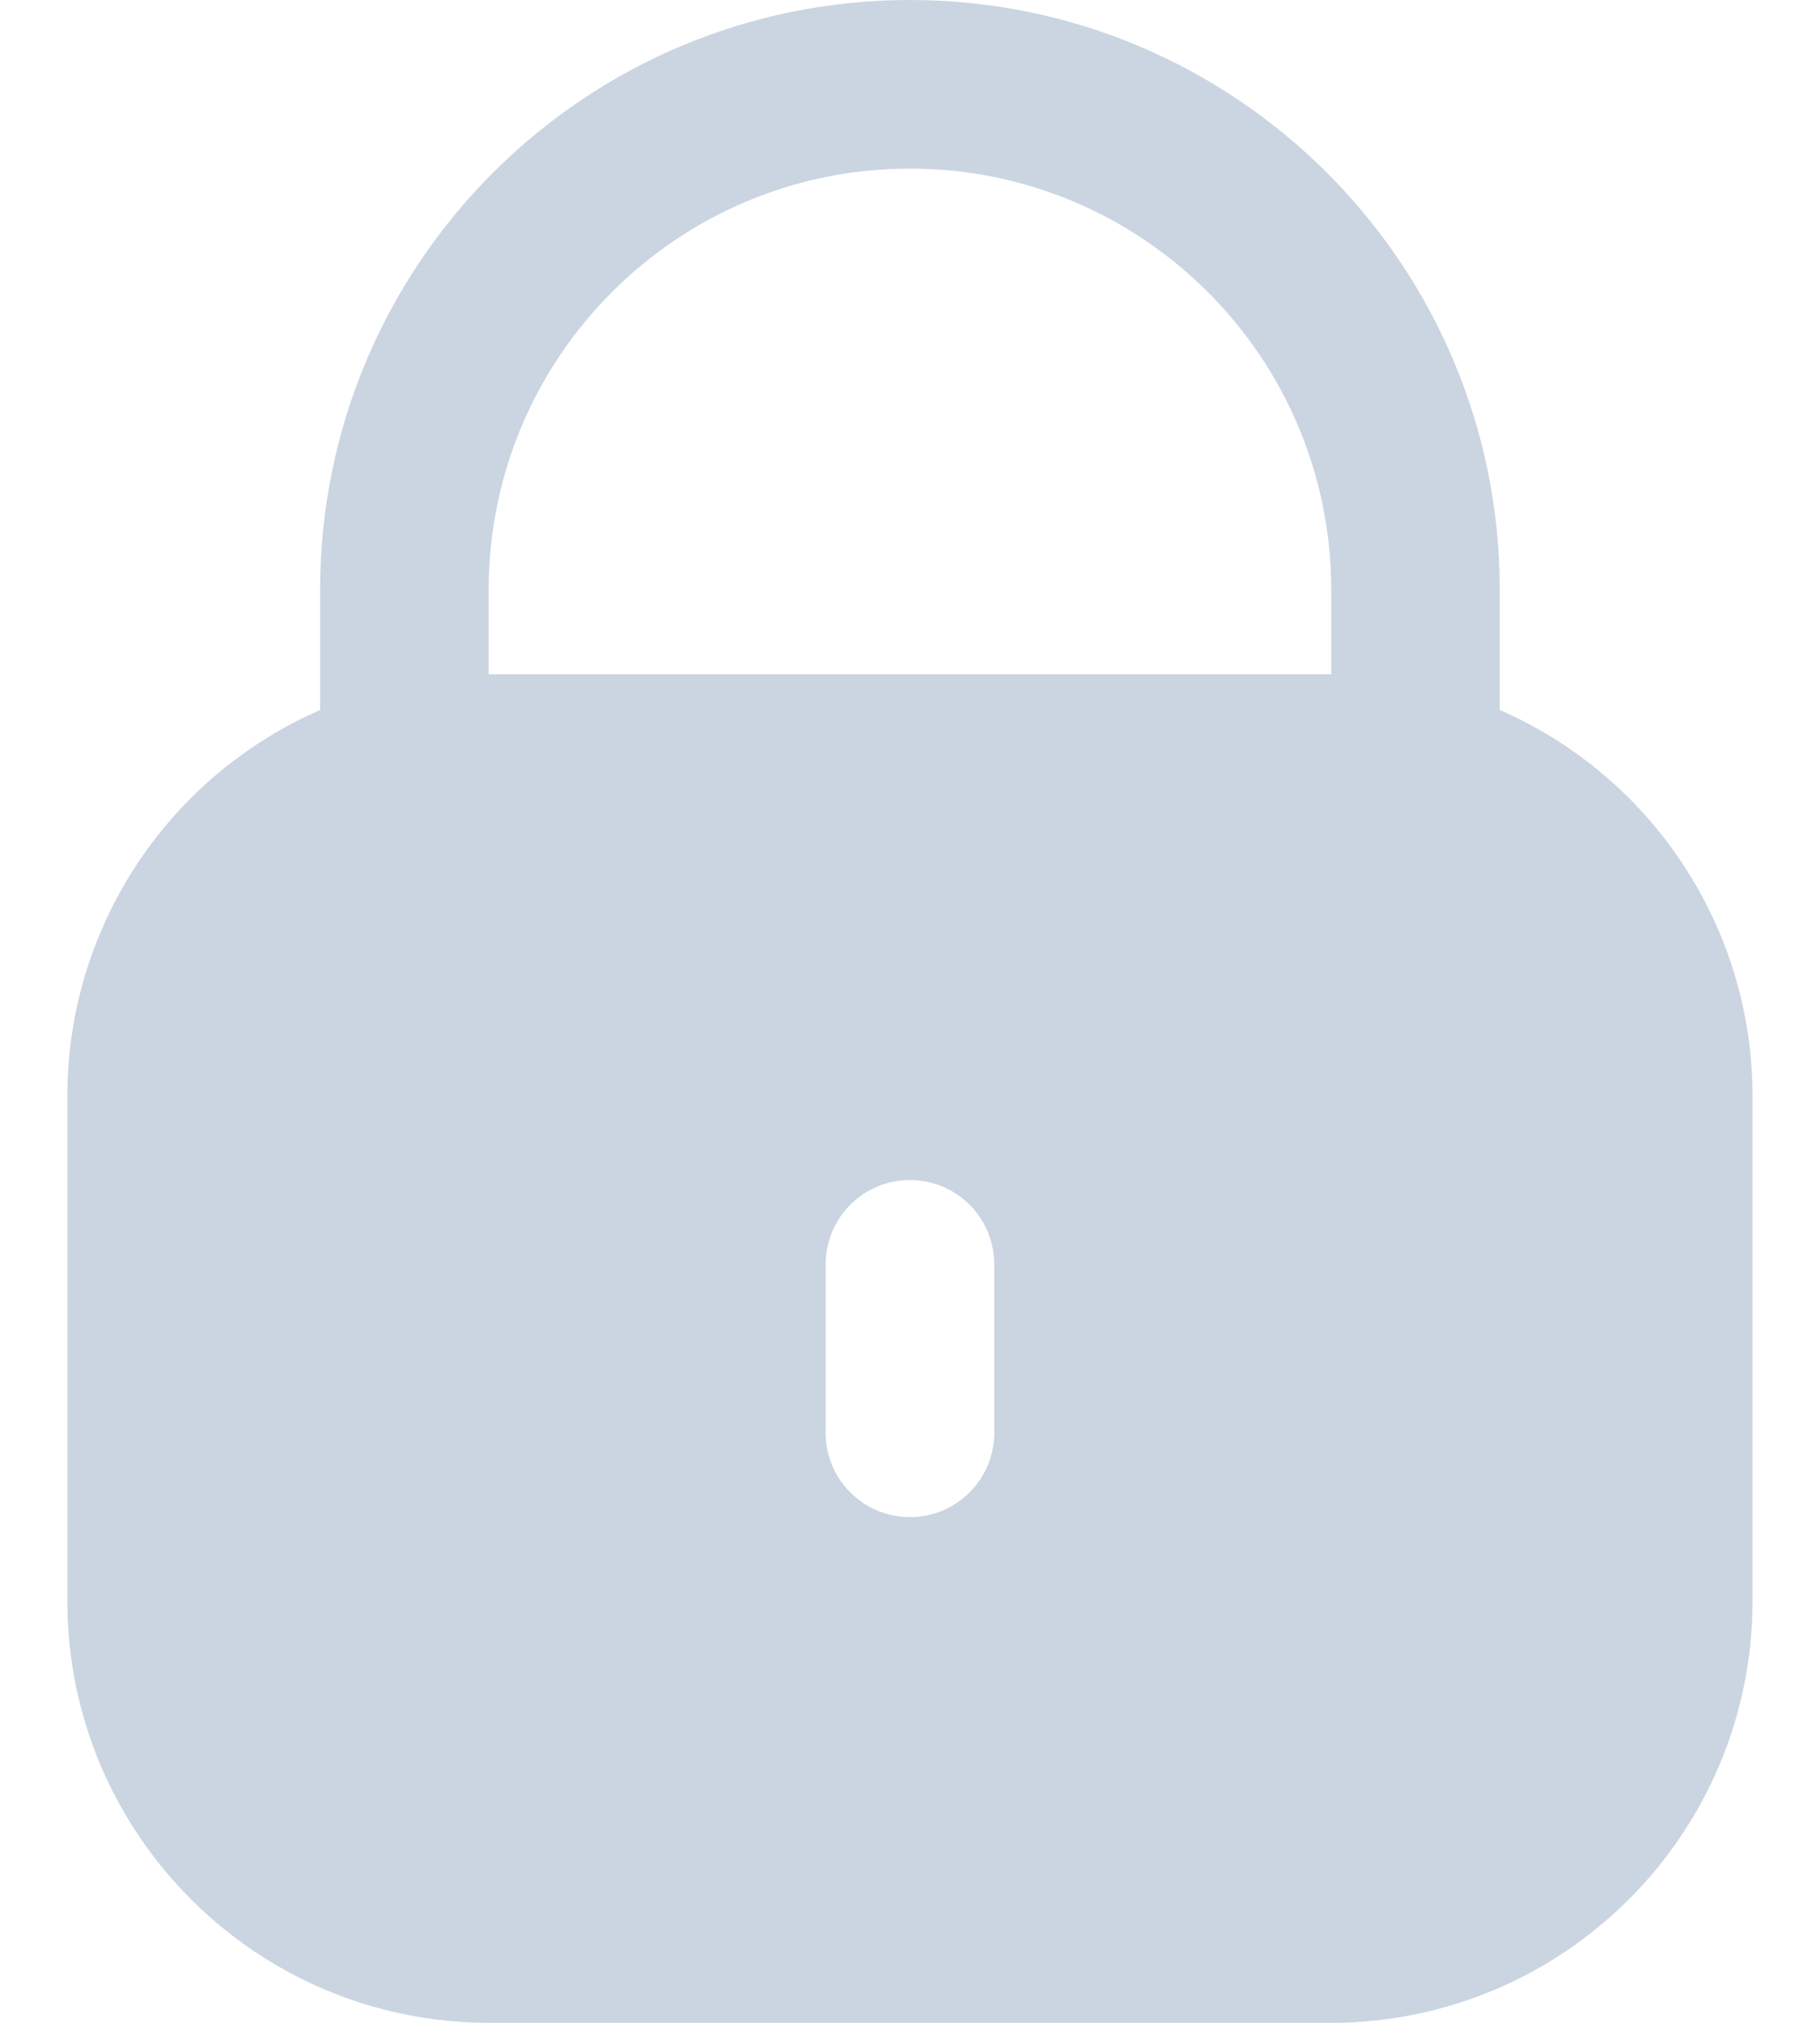 <svg width="18" height="20" viewBox="0 0 18 20" fill="none" xmlns="http://www.w3.org/2000/svg">
<path d="M14.833 7.02V5.833C14.833 2.612 12.221 0 8.999 0C5.778 0 3.166 2.612 3.166 5.833V7.02C1.649 7.682 0.668 9.179 0.666 10.833V15.833C0.669 18.133 2.533 19.997 4.833 20H13.166C15.466 19.997 17.33 18.133 17.333 15.833V10.833C17.331 9.179 16.349 7.682 14.833 7.02ZM9.833 14.167C9.833 14.627 9.46 15 8.999 15C8.539 15 8.166 14.627 8.166 14.167V12.5C8.166 12.04 8.539 11.667 8.999 11.667C9.46 11.667 9.833 12.04 9.833 12.5V14.167V14.167ZM13.166 6.667H4.833V5.833C4.833 3.532 6.698 1.667 8.999 1.667C11.3 1.667 13.166 3.532 13.166 5.833V6.667V6.667Z" fill="#CBD5E1"/>
</svg>

